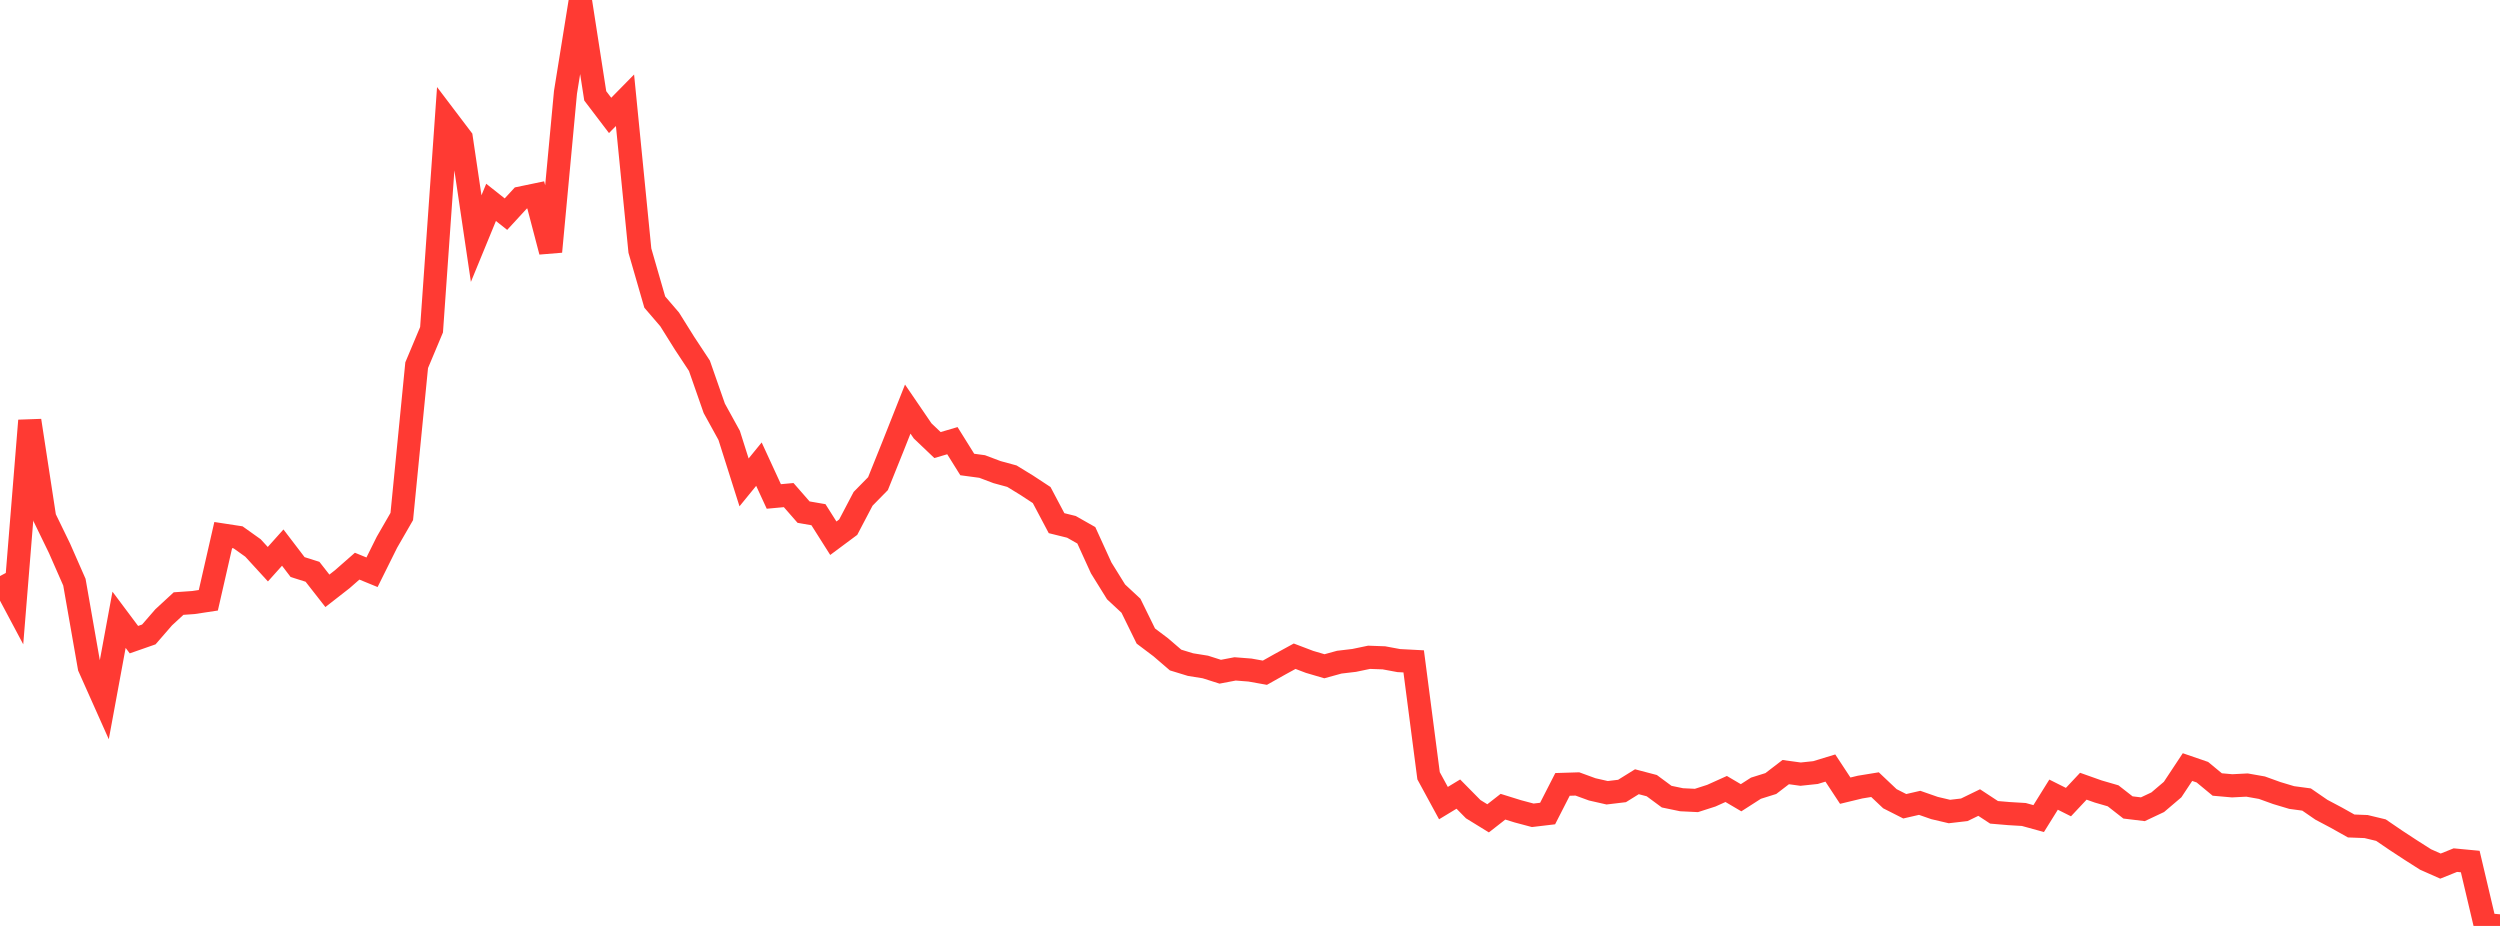 <?xml version="1.0" standalone="no"?>
<!DOCTYPE svg PUBLIC "-//W3C//DTD SVG 1.1//EN" "http://www.w3.org/Graphics/SVG/1.1/DTD/svg11.dtd">

<svg width="135" height="50" viewBox="0 0 135 50" preserveAspectRatio="none" 
  xmlns="http://www.w3.org/2000/svg"
  xmlns:xlink="http://www.w3.org/1999/xlink">


<polyline points="0.0, 31.107 0.804, 32.617 1.607, 22.712 2.411, 27.957 3.214, 29.609 4.018, 31.439 4.821, 36.025 5.625, 37.827 6.429, 33.468 7.232, 34.541 8.036, 34.26 8.839, 33.335 9.643, 32.593 10.446, 32.537 11.25, 32.415 12.054, 28.894 12.857, 29.017 13.661, 29.59 14.464, 30.467 15.268, 29.57 16.071, 30.622 16.875, 30.876 17.679, 31.904 18.482, 31.278 19.286, 30.573 20.089, 30.902 20.893, 29.284 21.696, 27.891 22.5, 19.721 23.304, 17.806 24.107, 6.404 24.911, 7.465 25.714, 12.884 26.518, 10.928 27.321, 11.564 28.125, 10.691 28.929, 10.524 29.732, 13.589 30.536, 4.986 31.339, 0.0 32.143, 5.176 32.946, 6.232 33.75, 5.414 34.554, 13.533 35.357, 16.312 36.161, 17.248 36.964, 18.532 37.768, 19.751 38.571, 22.05 39.375, 23.511 40.179, 26.049 40.982, 25.064 41.786, 26.809 42.589, 26.735 43.393, 27.655 44.196, 27.794 45.0, 29.064 45.804, 28.466 46.607, 26.936 47.411, 26.117 48.214, 24.121 49.018, 22.091 49.821, 23.267 50.625, 24.033 51.429, 23.796 52.232, 25.083 53.036, 25.191 53.839, 25.494 54.643, 25.713 55.446, 26.205 56.25, 26.733 57.054, 28.251 57.857, 28.45 58.661, 28.906 59.464, 30.666 60.268, 31.962 61.071, 32.709 61.875, 34.346 62.679, 34.952 63.482, 35.642 64.286, 35.888 65.089, 36.017 65.893, 36.273 66.696, 36.12 67.5, 36.183 68.304, 36.327 69.107, 35.876 69.911, 35.436 70.714, 35.741 71.518, 35.978 72.321, 35.757 73.125, 35.662 73.929, 35.494 74.732, 35.523 75.536, 35.672 76.339, 35.714 77.143, 41.891 77.946, 43.368 78.75, 42.881 79.554, 43.696 80.357, 44.19 81.161, 43.562 81.964, 43.812 82.768, 44.026 83.571, 43.931 84.375, 42.358 85.179, 42.333 85.982, 42.626 86.786, 42.809 87.589, 42.713 88.393, 42.214 89.196, 42.425 90.0, 43.019 90.804, 43.186 91.607, 43.225 92.411, 42.967 93.214, 42.605 94.018, 43.078 94.821, 42.563 95.625, 42.311 96.429, 41.694 97.232, 41.804 98.036, 41.719 98.839, 41.474 99.643, 42.696 100.446, 42.502 101.25, 42.371 102.054, 43.131 102.857, 43.538 103.661, 43.353 104.464, 43.633 105.268, 43.822 106.071, 43.729 106.875, 43.338 107.679, 43.866 108.482, 43.934 109.286, 43.982 110.089, 44.203 110.893, 42.911 111.696, 43.313 112.5, 42.456 113.304, 42.741 114.107, 42.974 114.911, 43.602 115.714, 43.699 116.518, 43.32 117.321, 42.637 118.125, 41.422 118.929, 41.699 119.732, 42.363 120.536, 42.434 121.339, 42.393 122.143, 42.535 122.946, 42.825 123.75, 43.066 124.554, 43.174 125.357, 43.727 126.161, 44.153 126.964, 44.603 127.768, 44.634 128.571, 44.827 129.375, 45.375 130.179, 45.902 130.982, 46.413 131.786, 46.769 132.589, 46.447 133.393, 46.523 134.196, 49.927 135.0, 50.0" fill="none" stroke="#ff3a33" stroke-width="1.25"/>

</svg>